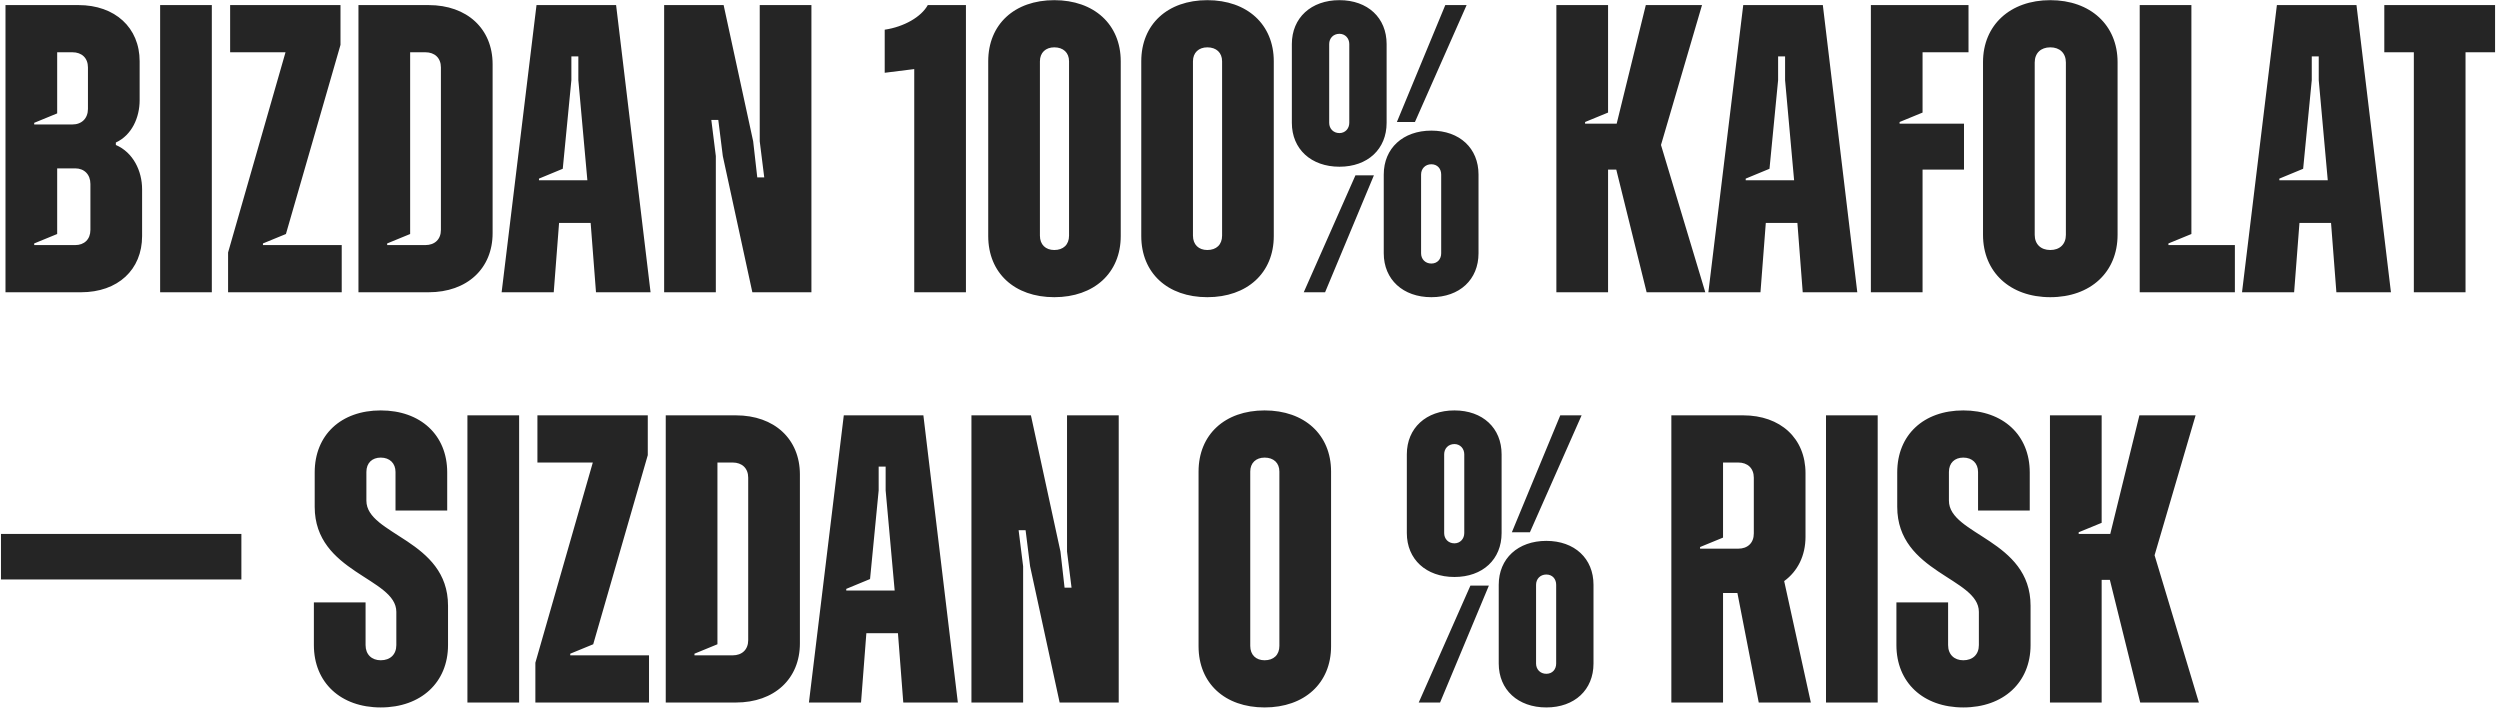 <?xml version="1.0" encoding="UTF-8"?> <svg xmlns="http://www.w3.org/2000/svg" width="390" height="111" viewBox="0 0 390 111" fill="none"><path d="M0.856 45.593V0.793H12.248C17.944 0.793 21.784 4.313 21.784 9.561V15.641C21.784 18.329 20.568 21.081 18.072 22.233V22.617C20.76 23.769 22.168 26.649 22.168 29.529V36.825C22.168 42.073 18.392 45.593 12.632 45.593H0.856ZM5.336 19.417H11.288C12.76 19.417 13.72 18.457 13.72 16.985V10.521C13.72 9.049 12.76 8.153 11.288 8.153H8.92V17.689L5.336 19.161V19.417ZM5.336 38.233H11.736C13.144 38.233 14.104 37.337 14.104 35.865V28.697C14.104 27.225 13.144 26.265 11.736 26.265H8.92V36.505L5.336 37.977V38.233ZM24.981 45.593V0.793H33.045V45.593H24.981ZM35.581 45.593V39.385L44.541 8.153H35.901V0.793H53.117V7.001L44.605 36.505L41.02 37.977V38.233H53.309V45.593H35.581ZM55.919 45.593V0.793H66.862C72.879 0.793 76.847 4.505 76.847 10.009V36.377C76.847 41.881 72.879 45.593 66.862 45.593H55.919ZM60.398 38.233H66.35C67.823 38.233 68.782 37.337 68.782 35.865V10.521C68.782 9.049 67.823 8.153 66.35 8.153H63.983V36.505L60.398 37.977V38.233ZM78.254 45.593L83.695 0.793H96.111L101.487 45.593H92.975L92.142 34.777H87.215L86.382 45.593H78.254ZM84.079 28.121H91.63L90.222 12.505V8.793H89.135V12.505L87.79 26.329L84.079 27.865V28.121ZM103.606 45.593V0.793H112.886L117.494 22.041L118.134 27.673H119.222L118.518 22.041V0.793H126.582V45.593H117.366L112.758 24.345L112.054 18.713H110.966L111.67 24.345V45.593H103.606ZM142.622 45.593V10.777L138.014 11.353V4.633C141.022 4.185 143.71 2.649 144.734 0.793H150.686V45.593H142.622ZM164.467 46.361C158.259 46.361 154.163 42.585 154.163 36.825V9.561C154.163 3.801 158.259 0.025 164.467 0.025C170.675 0.025 174.835 3.801 174.835 9.561V36.825C174.835 42.585 170.675 46.361 164.467 46.361ZM164.467 39.001C165.875 39.001 166.771 38.169 166.771 36.761V9.561C166.771 8.217 165.875 7.385 164.467 7.385C163.123 7.385 162.227 8.217 162.227 9.561V36.761C162.227 38.169 163.123 39.001 164.467 39.001ZM188.342 46.361C182.134 46.361 178.038 42.585 178.038 36.825V9.561C178.038 3.801 182.134 0.025 188.342 0.025C194.55 0.025 198.71 3.801 198.71 9.561V36.825C198.71 42.585 194.55 46.361 188.342 46.361ZM188.342 39.001C189.75 39.001 190.646 38.169 190.646 36.761V9.561C190.646 8.217 189.75 7.385 188.342 7.385C186.998 7.385 186.102 8.217 186.102 9.561V36.761C186.102 38.169 186.998 39.001 188.342 39.001ZM208.953 26.009C204.536 26.009 201.529 23.257 201.529 19.161V6.873C201.529 2.777 204.536 0.025 208.953 0.025C213.369 0.025 216.312 2.777 216.312 6.873V19.161C216.312 23.257 213.369 26.009 208.953 26.009ZM217.913 19.033L225.465 0.793H228.793L220.729 19.033H217.913ZM208.953 20.761C209.849 20.761 210.489 20.057 210.489 19.161V6.873C210.489 5.977 209.849 5.273 208.953 5.273C207.993 5.273 207.353 5.977 207.353 6.873V19.161C207.353 20.057 207.993 20.761 208.953 20.761ZM223.289 46.361C218.873 46.361 215.865 43.609 215.865 39.513V27.225C215.865 23.129 218.873 20.377 223.289 20.377C227.705 20.377 230.649 23.129 230.649 27.225V39.513C230.649 43.609 227.705 46.361 223.289 46.361ZM223.289 41.113C224.249 41.113 224.825 40.409 224.825 39.513V27.225C224.825 26.329 224.249 25.625 223.289 25.625C222.329 25.625 221.689 26.329 221.689 27.225V39.513C221.689 40.409 222.329 41.113 223.289 41.113ZM203.385 45.593L211.449 27.353H214.329L206.713 45.593H203.385ZM242.794 45.593V0.793H250.858V17.561L247.274 19.033V19.289H252.202L256.746 0.793H265.514L259.114 22.617L266.026 45.593H256.874L252.138 26.457H250.858V45.593H242.794ZM266.505 45.593L271.945 0.793H284.361L289.737 45.593H281.225L280.393 34.777H275.465L274.633 45.593H266.505ZM272.329 28.121H279.881L278.473 12.505V8.793H277.385V12.505L276.041 26.329L272.329 27.865V28.121ZM291.856 45.593V0.793H307.088V8.153H299.92V17.561L296.336 19.033V19.289H306.384V26.457H299.92V45.593H291.856ZM319.846 46.361C313.574 46.361 309.35 42.457 309.35 36.633V9.689C309.35 3.929 313.574 0.025 319.846 0.025C326.118 0.025 330.342 3.929 330.342 9.689V36.633C330.342 42.457 326.118 46.361 319.846 46.361ZM319.846 39.001C321.318 39.001 322.278 38.105 322.278 36.633V9.753C322.278 8.281 321.318 7.385 319.846 7.385C318.374 7.385 317.414 8.281 317.414 9.753V36.633C317.414 38.105 318.374 39.001 319.846 39.001ZM333.794 45.593V0.793H341.858V36.505L338.274 37.977V38.233H348.642V45.593H333.794ZM349.755 45.593L355.195 0.793H367.611L372.987 45.593H364.475L363.643 34.777H358.715L357.883 45.593H349.755ZM355.579 28.121H363.131L361.723 12.505V8.793H360.635V12.505L359.291 26.329L355.579 27.865V28.121ZM376.559 45.593V8.153H371.951V0.793H389.231V8.153H384.623V45.593H376.559ZM0.152 90.393V83.289H37.656V90.393H0.152ZM59.397 110.361C53.124 110.361 48.965 106.457 48.965 100.633V93.977H57.029V100.633C57.029 102.105 57.989 103.001 59.397 103.001C60.868 103.001 61.828 102.105 61.828 100.633V95.449C61.828 90.137 49.093 89.369 49.093 79.065V73.689C49.093 67.865 53.188 64.025 59.397 64.025C65.605 64.025 69.764 67.865 69.764 73.689V79.641H61.7V73.625C61.7 72.281 60.804 71.385 59.397 71.385C58.053 71.385 57.157 72.217 57.157 73.625V78.105C57.157 83.481 69.892 84.185 69.892 94.489V100.633C69.892 106.457 65.668 110.361 59.397 110.361ZM72.918 109.593V64.793H80.983V109.593H72.918ZM83.518 109.593V103.385L92.478 72.153H83.838V64.793H101.054V71.001L92.542 100.505L88.958 101.977V102.233H101.246V109.593H83.518ZM103.856 109.593V64.793H114.8C120.816 64.793 124.784 68.505 124.784 74.009V100.377C124.784 105.881 120.816 109.593 114.8 109.593H103.856ZM108.336 102.233H114.288C115.76 102.233 116.72 101.337 116.72 99.865V74.521C116.72 73.049 115.76 72.153 114.288 72.153H111.92V100.505L108.336 101.977V102.233ZM126.192 109.593L131.632 64.793H144.048L149.424 109.593H140.912L140.08 98.777H135.152L134.32 109.593H126.192ZM132.016 92.121H139.568L138.16 76.505V72.793H137.072V76.505L135.728 90.329L132.016 91.865V92.121ZM151.544 109.593V64.793H160.824L165.432 86.041L166.072 91.673H167.16L166.456 86.041V64.793H174.52V109.593H165.304L160.696 88.345L159.992 82.713H158.904L159.608 88.345V109.593H151.544ZM197.279 110.361C191.071 110.361 186.975 106.585 186.975 100.825V73.561C186.975 67.801 191.071 64.025 197.279 64.025C203.487 64.025 207.647 67.801 207.647 73.561V100.825C207.647 106.585 203.487 110.361 197.279 110.361ZM197.279 103.001C198.687 103.001 199.583 102.169 199.583 100.761V73.561C199.583 72.217 198.687 71.385 197.279 71.385C195.935 71.385 195.039 72.217 195.039 73.561V100.761C195.039 102.169 195.935 103.001 197.279 103.001ZM226.89 90.009C222.474 90.009 219.466 87.257 219.466 83.161V70.873C219.466 66.777 222.474 64.025 226.89 64.025C231.306 64.025 234.25 66.777 234.25 70.873V83.161C234.25 87.257 231.306 90.009 226.89 90.009ZM235.85 83.033L243.402 64.793H246.73L238.666 83.033H235.85ZM226.89 84.761C227.786 84.761 228.426 84.057 228.426 83.161V70.873C228.426 69.977 227.786 69.273 226.89 69.273C225.93 69.273 225.29 69.977 225.29 70.873V83.161C225.29 84.057 225.93 84.761 226.89 84.761ZM241.226 110.361C236.81 110.361 233.802 107.609 233.802 103.513V91.225C233.802 87.129 236.81 84.377 241.226 84.377C245.642 84.377 248.586 87.129 248.586 91.225V103.513C248.586 107.609 245.642 110.361 241.226 110.361ZM241.226 105.113C242.186 105.113 242.762 104.409 242.762 103.513V91.225C242.762 90.329 242.186 89.625 241.226 89.625C240.266 89.625 239.626 90.329 239.626 91.225V103.513C239.626 104.409 240.266 105.113 241.226 105.113ZM221.322 109.593L229.386 91.353H232.266L224.65 109.593H221.322ZM260.731 109.593V64.793H271.931C277.755 64.793 281.659 68.377 281.659 73.817V83.737C281.659 86.681 280.443 89.113 278.331 90.649L282.491 109.593H274.363L271.035 92.505H268.795V109.593H260.731ZM265.211 85.593H271.163C272.635 85.593 273.595 84.697 273.595 83.225V74.521C273.595 73.049 272.635 72.153 271.163 72.153H268.795V83.865L265.211 85.337V85.593ZM284.856 109.593V64.793H292.92V109.593H284.856ZM306.272 110.361C300 110.361 295.84 106.457 295.84 100.633V93.977H303.904V100.633C303.904 102.105 304.864 103.001 306.272 103.001C307.744 103.001 308.704 102.105 308.704 100.633V95.449C308.704 90.137 295.968 89.369 295.968 79.065V73.689C295.968 67.865 300.064 64.025 306.272 64.025C312.48 64.025 316.64 67.865 316.64 73.689V79.641H308.576V73.625C308.576 72.281 307.68 71.385 306.272 71.385C304.928 71.385 304.032 72.217 304.032 73.625V78.105C304.032 83.481 316.768 84.185 316.768 94.489V100.633C316.768 106.457 312.544 110.361 306.272 110.361ZM319.794 109.593V64.793H327.858V81.561L324.274 83.033V83.289H329.202L333.746 64.793H342.514L336.114 86.617L343.026 109.593H333.874L329.138 90.457H327.858V109.593H319.794Z" fill="#252525"></path></svg> 